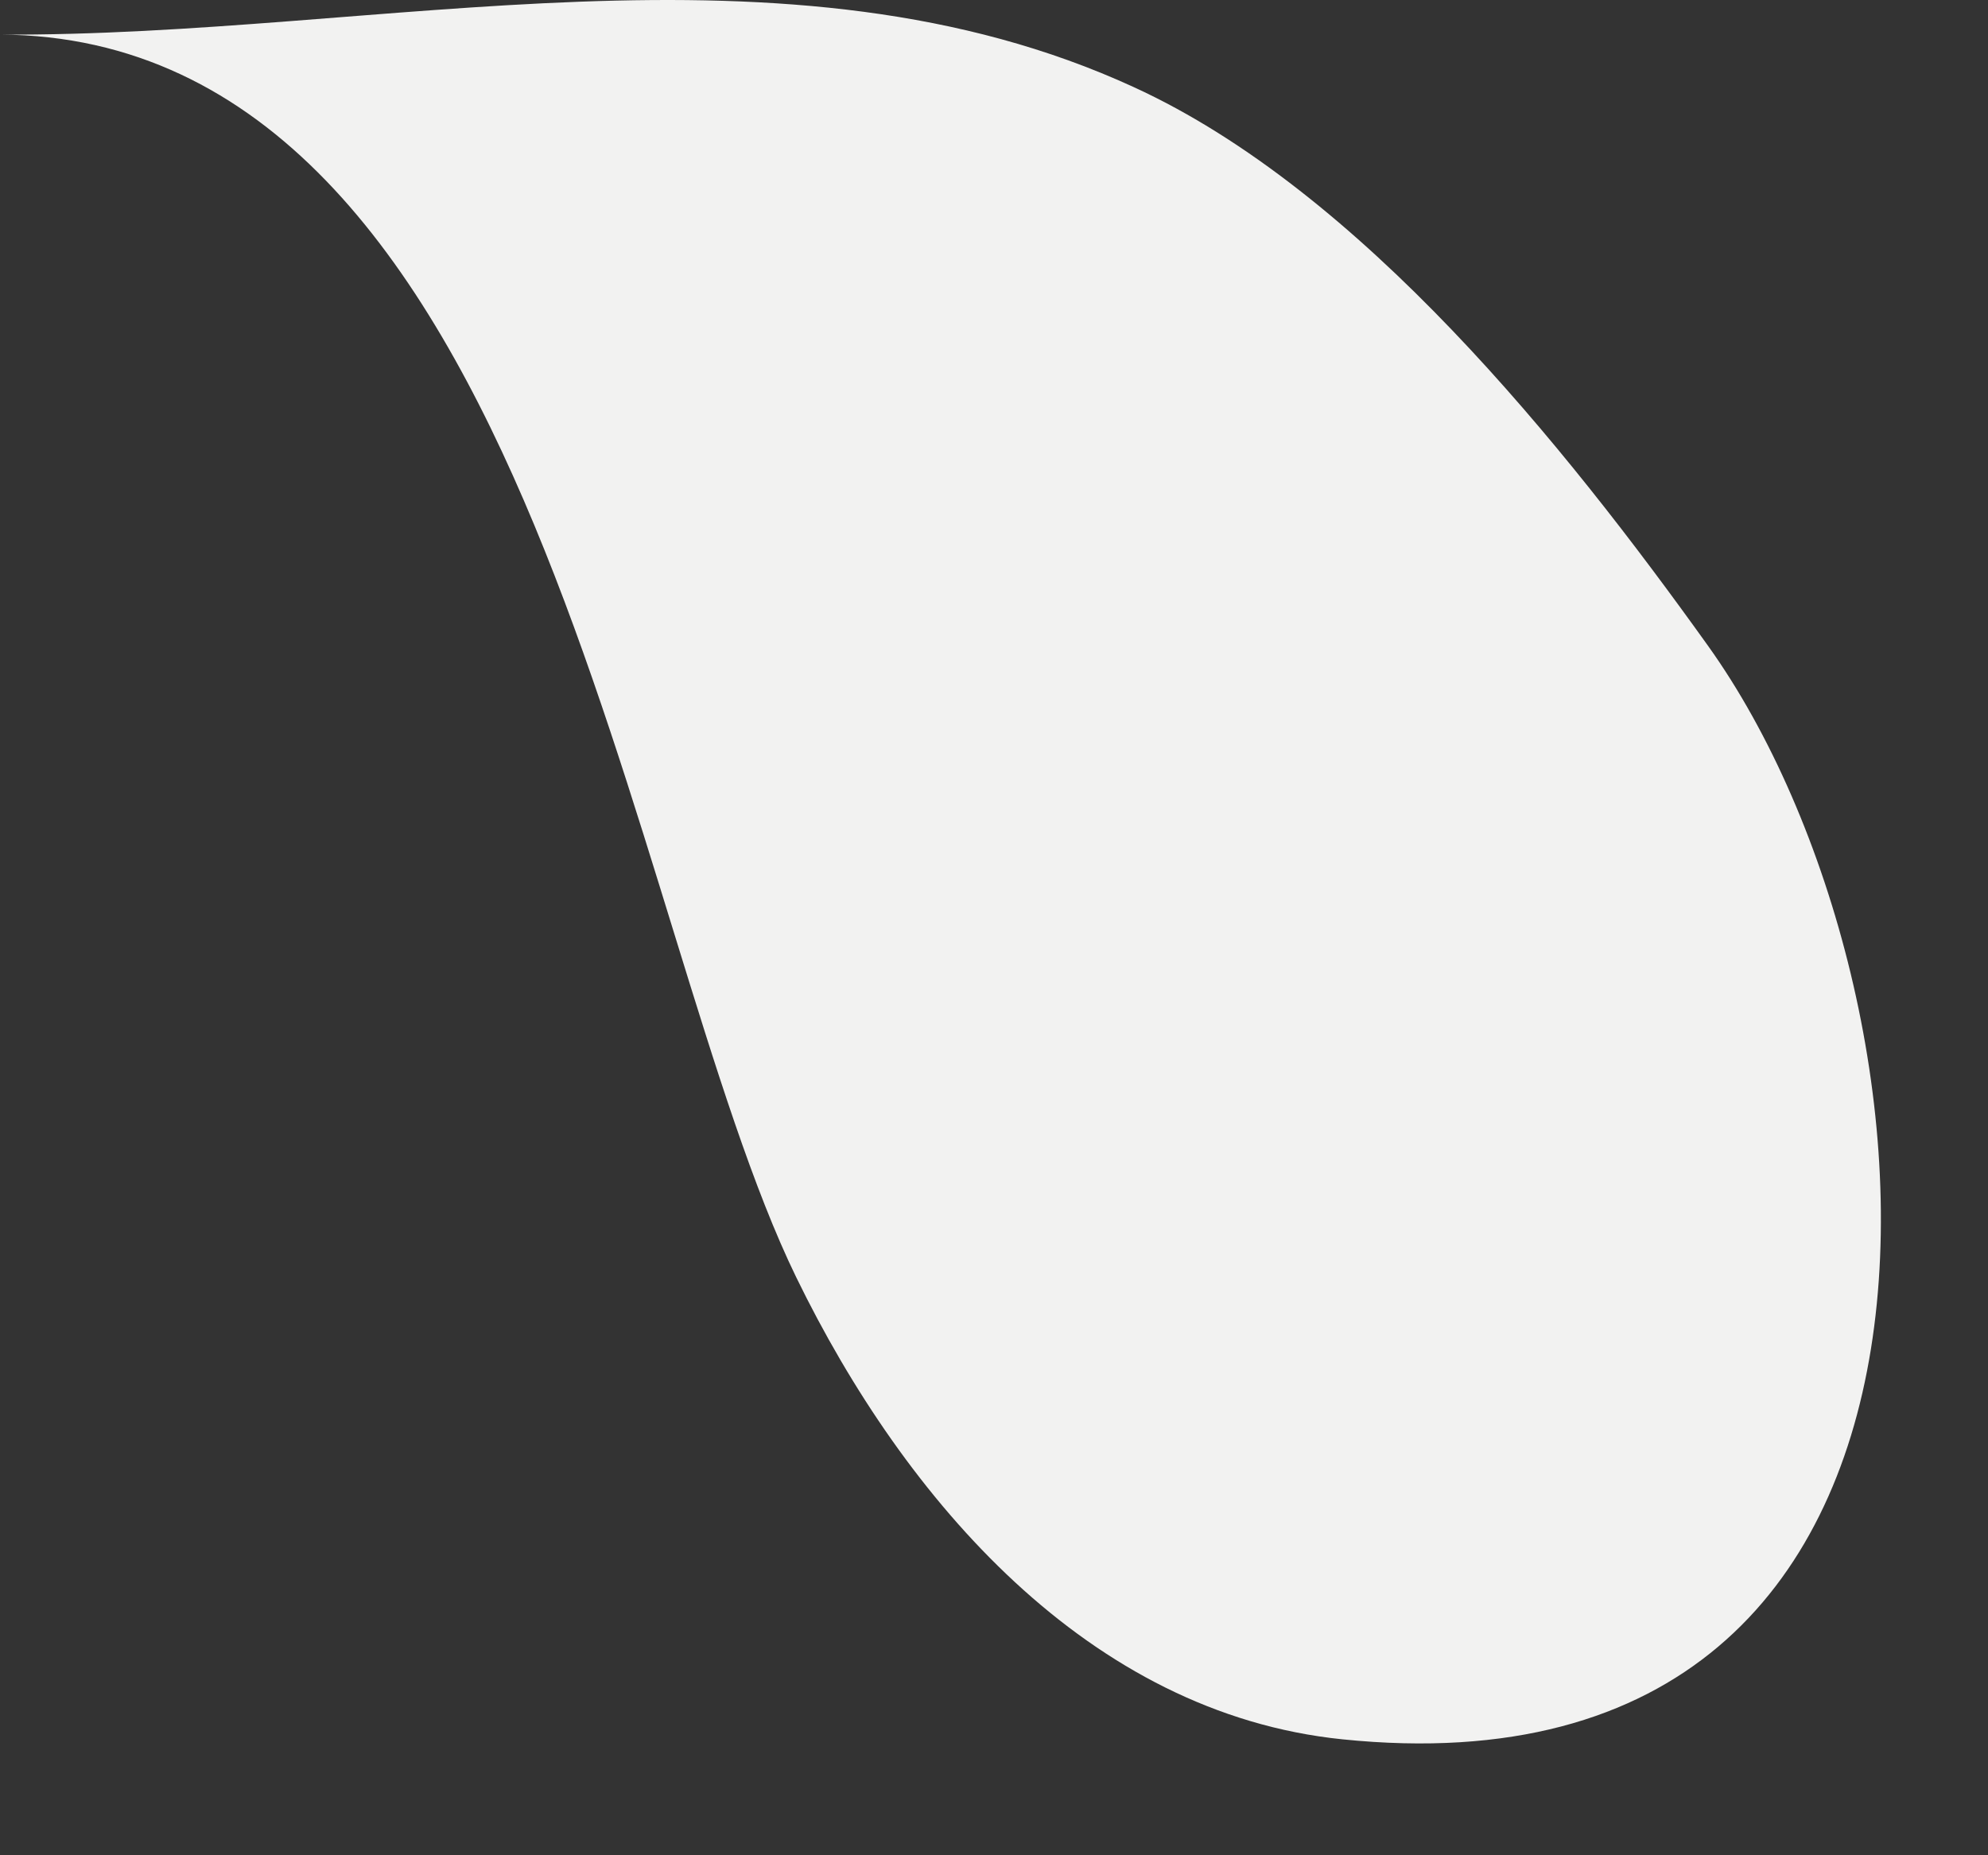<?xml version="1.0" encoding="utf-8"?>
<svg xmlns="http://www.w3.org/2000/svg" fill="none" height="100%" overflow="visible" preserveAspectRatio="none" style="display: block;" viewBox="0 0 15 14" width="100%">
<rect x="0" y="0" width="15" height="14" fill="#333333" stroke="none"/>
<path d="M0 0.261C4.032 0.281 4.716 6.986 6.008 9.639C6.828 11.322 8.216 12.929 10.128 13.125C15.204 13.646 14.768 7.503 12.888 4.874C11.804 3.359 10.268 1.443 8.556 0.658C5.932 -0.549 2.88 0.277 0 0.261Z" fill="#F2F2F1" id="Vector"/>
</svg>